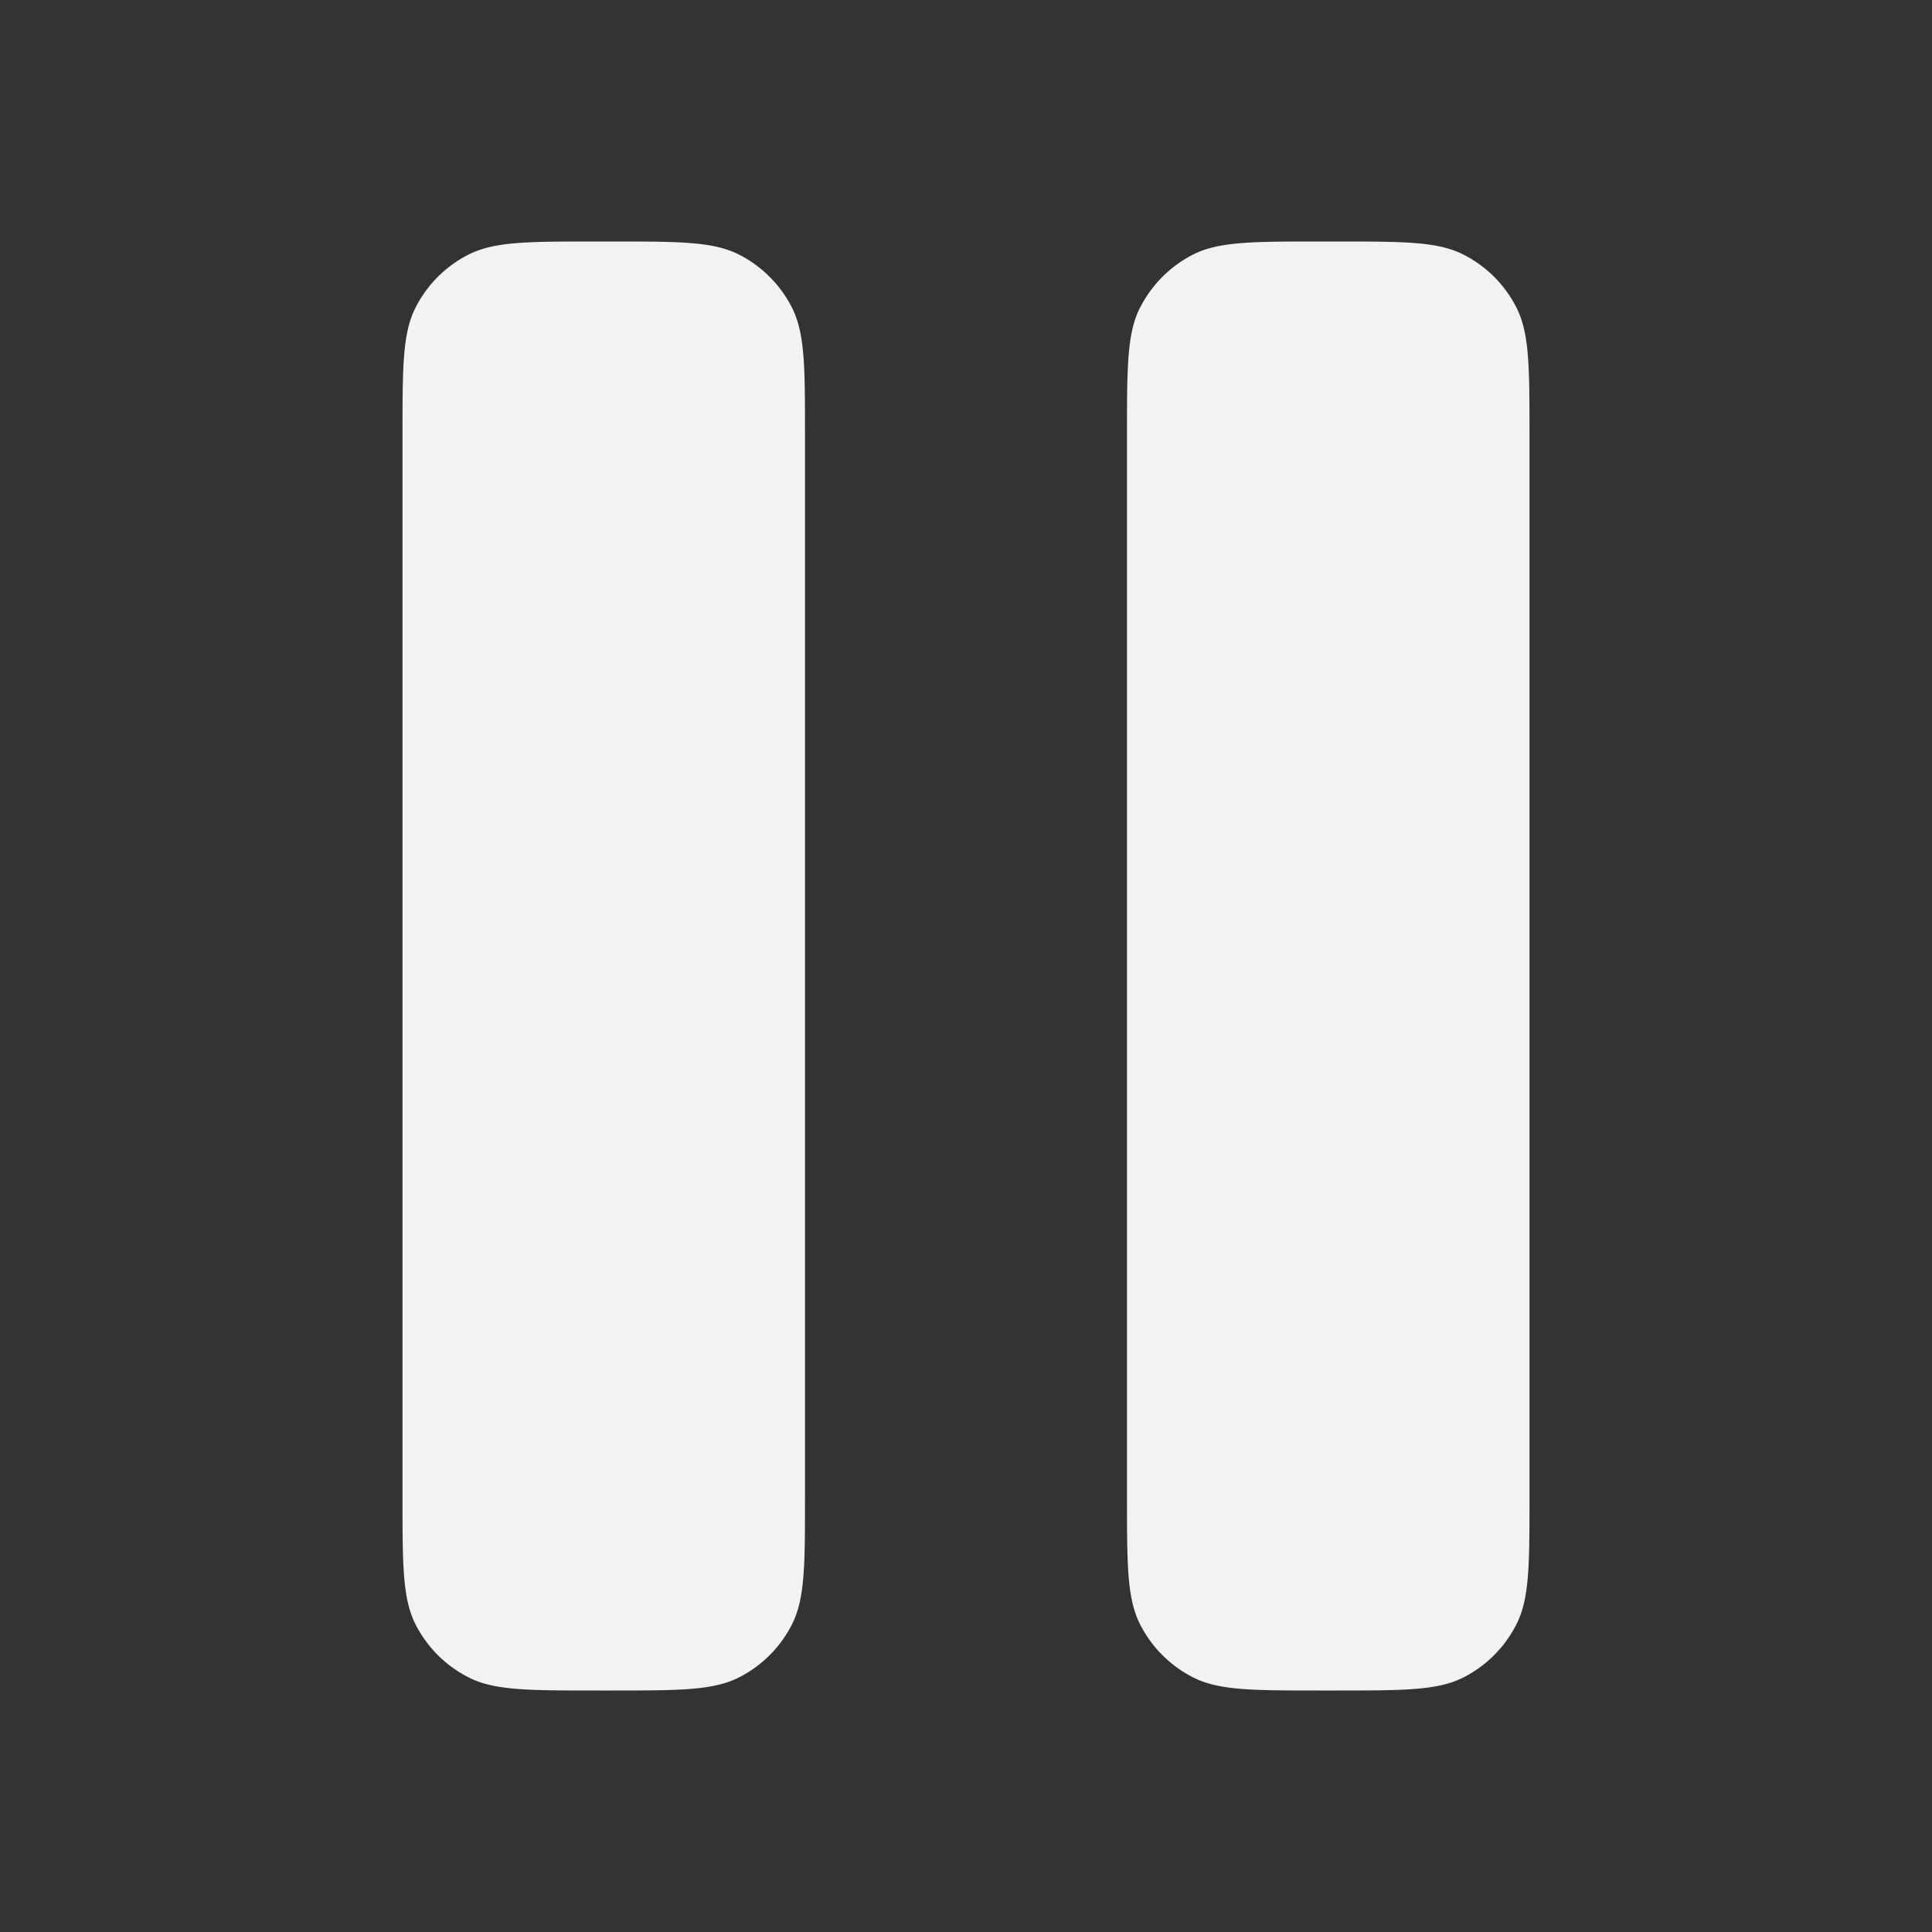 <?xml version="1.0" encoding="UTF-8" standalone="no"?>
<!-- Uploaded to: SVG Repo, www.svgrepo.com, Generator: SVG Repo Mixer Tools -->

<svg
   width="800"
   height="800"
   viewBox="0 0 24 24"
   fill="none"
   version="1.1"
   id="svg1"
   xmlns="http://www.w3.org/2000/svg"
   xmlns:svg="http://www.w3.org/2000/svg">
  <rect x="0" y="0" width="24" height="24" fill="#333333" stroke="none"/>
  <defs
     id="defs1" />
  <path
     fill-rule="evenodd"
     clip-rule="evenodd"
     d="M 5.163,3.819 C 5,4.139 5,4.559 5,5.4 v 13.2 c 0,0.84 0,1.26 0.163,1.581 a 1.5,1.5 0 0 0 0.656,0.655 C 6.139,21 6.559,21 7.4,21 h 0.2 c 0.84,0 1.26,0 1.581,-0.163 A 1.5,1.5 0 0 0 9.837,20.181 C 10,19.861 10,19.441 10,18.6 V 5.4 C 10,4.56 10,4.14 9.837,3.819 A 1.5,1.5 0 0 0 9.181,3.163 C 8.861,3 8.441,3 7.6,3 H 7.4 C 6.56,3 6.14,3 5.819,3.163 A 1.5,1.5 0 0 0 5.163,3.819 Z m 9,0 C 14,4.139 14,4.559 14,5.4 v 13.2 c 0,0.84 0,1.26 0.164,1.581 a 1.5,1.5 0 0 0 0.655,0.655 C 15.139,21 15.559,21 16.4,21 h 0.2 c 0.84,0 1.26,0 1.581,-0.163 a 1.5,1.5 0 0 0 0.655,-0.656 C 19,19.861 19,19.441 19,18.6 V 5.4 C 19,4.56 19,4.14 18.837,3.819 A 1.5,1.5 0 0 0 18.181,3.163 C 17.861,3 17.441,3 16.6,3 h -0.2 c -0.84,0 -1.26,0 -1.581,0.163 a 1.5,1.5 0 0 0 -0.655,0.656 z"
     fill="#000000"
     id="path1"
     style="fill:#f2f2f2;fill-opacity:1" />
</svg>
